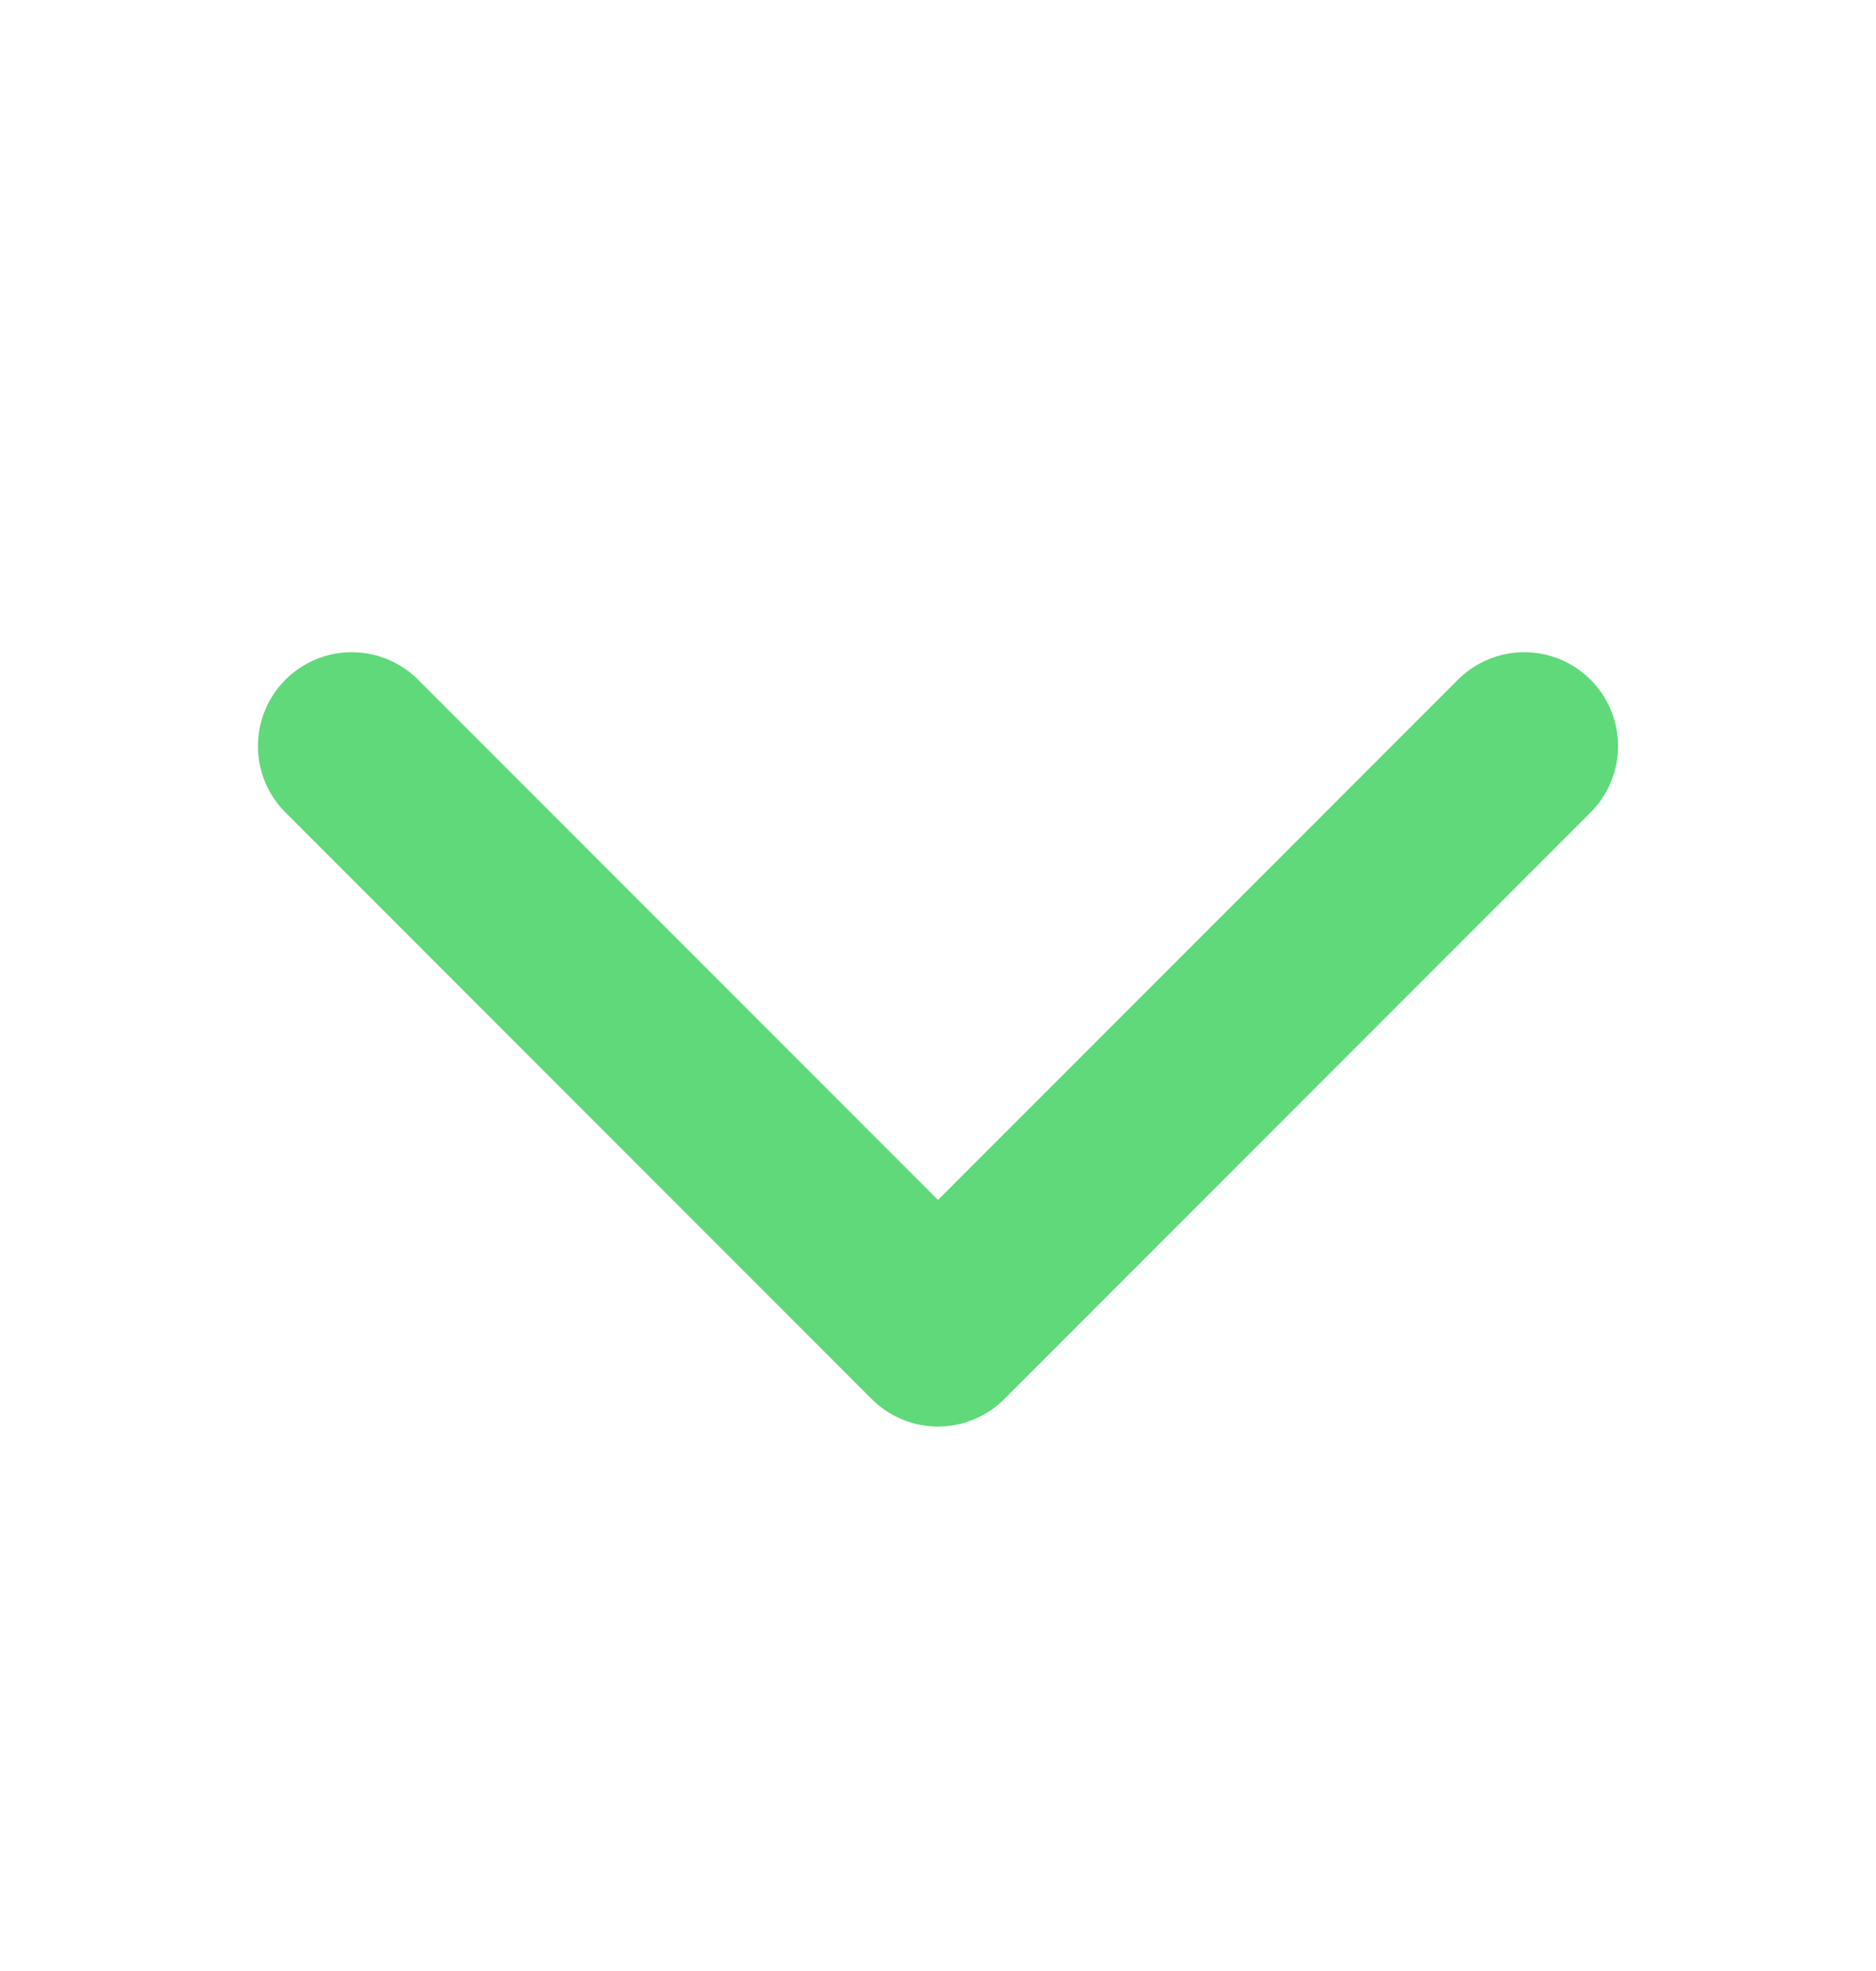 <svg width="20" height="21" viewBox="0 0 20 21" fill="none" xmlns="http://www.w3.org/2000/svg">
<path d="M16.25 7.949L10 14.199L3.75 7.949" stroke="#5FD97A" stroke-width="2" stroke-linecap="round" stroke-linejoin="round"/>
</svg>

